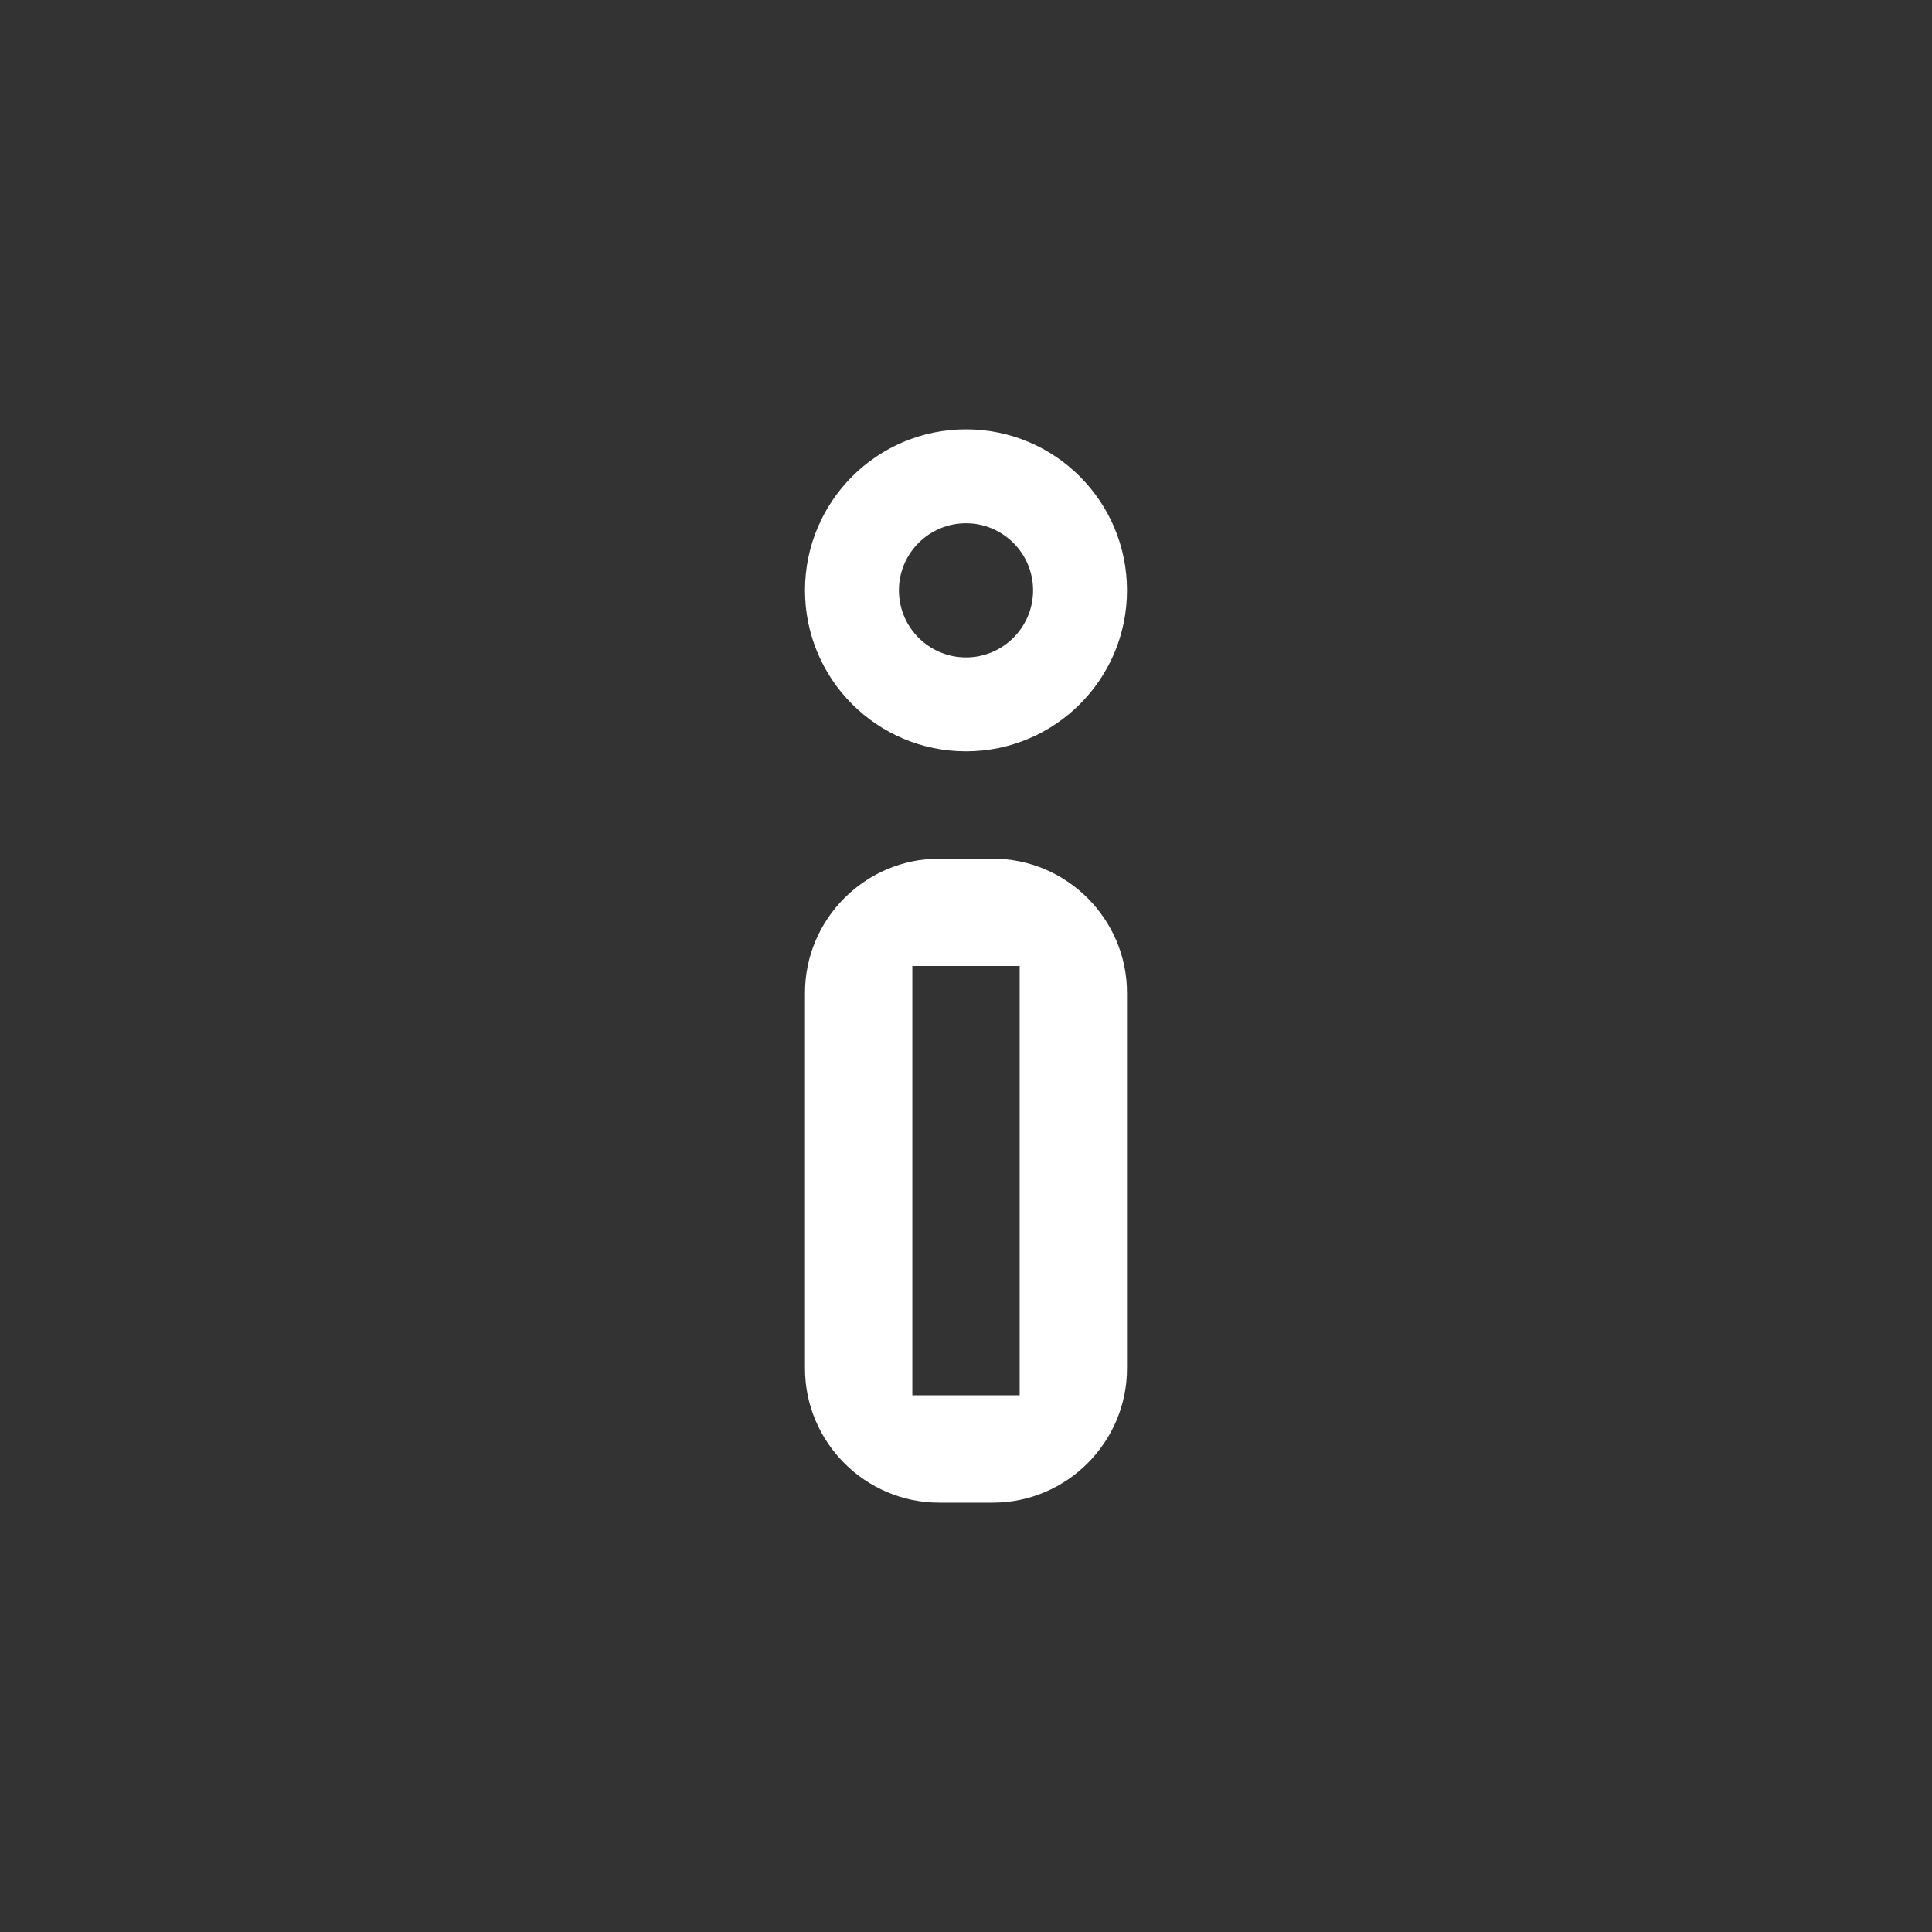 <?xml version="1.0" encoding="utf-8"?>
<!-- Generator: Adobe Illustrator 16.2.1, SVG Export Plug-In . SVG Version: 6.00 Build 0)  -->
<!DOCTYPE svg PUBLIC "-//W3C//DTD SVG 1.1//EN" "http://www.w3.org/Graphics/SVG/1.1/DTD/svg11.dtd">
<svg version="1.1" id="Ebene_1" xmlns="http://www.w3.org/2000/svg" xmlns:xlink="http://www.w3.org/1999/xlink" x="0px" y="0px"
	 width="36px" height="36px" viewBox="0 0 36 36" enable-background="new 0 0 36 36" xml:space="preserve">
<rect x="0" y="0" width="36" height="36" fill="#333333" stroke="none"/>
<g id="Ebene_1_1_">
</g>
<path fill="#FFFFFF" d="M18.5,16h-1c-1.375,0-2.5,1.125-2.5,2.5v7c0,1.375,1.125,2.5,2.5,2.5h1c1.375,0,2.5-1.125,2.5-2.5v-7
	C21,17.125,19.875,16,18.5,16z M19,26h-2v-8h2V26z"/>
<path fill="#FFFFFF" d="M18,8c-1.657,0-3,1.343-3,3s1.343,3,3,3s3-1.343,3-3S19.657,8,18,8z M18,12.25c-0.69,0-1.25-0.56-1.25-1.25
	S17.31,9.75,18,9.75c0.689,0,1.25,0.56,1.25,1.25S18.689,12.25,18,12.25z"/>
</svg>
